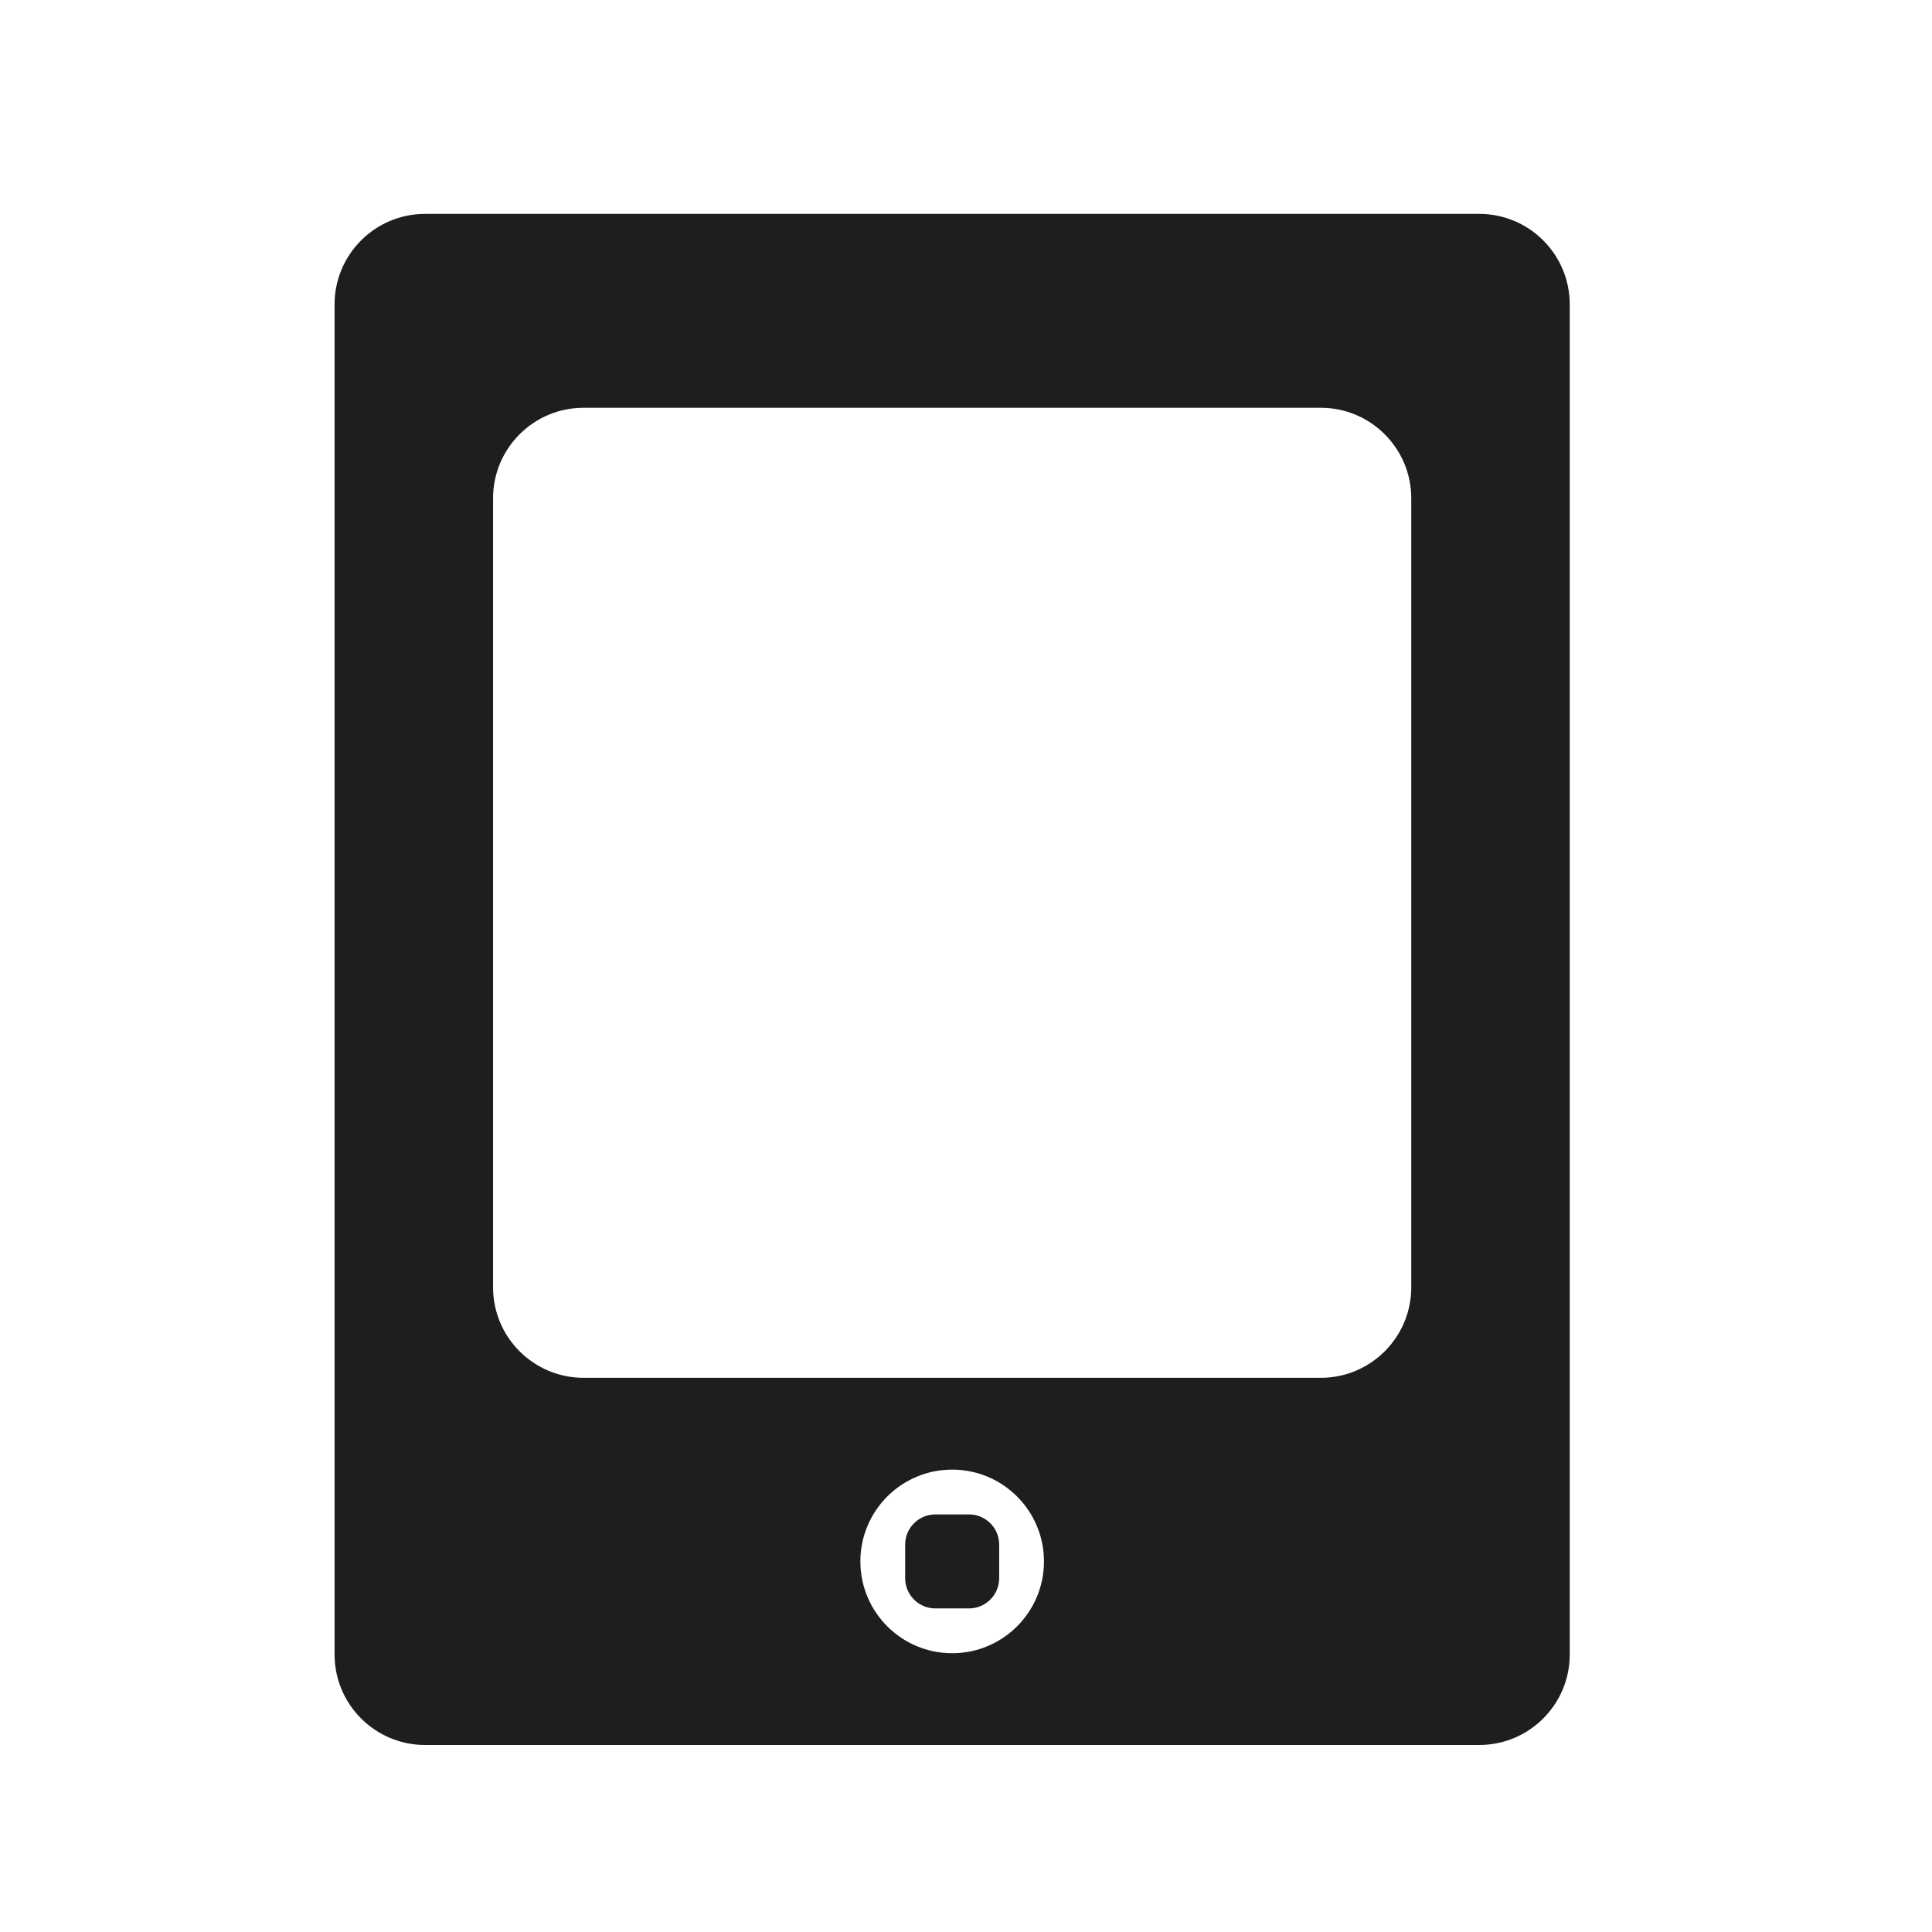 <?xml version="1.0" encoding="utf-8"?>
<!-- Generator: Adobe Illustrator 17.0.0, SVG Export Plug-In . SVG Version: 6.00 Build 0)  -->
<!DOCTYPE svg PUBLIC "-//W3C//DTD SVG 1.1//EN" "http://www.w3.org/Graphics/SVG/1.1/DTD/svg11.dtd">
<svg version="1.1" id="Capa_1" xmlns="http://www.w3.org/2000/svg" xmlns:xlink="http://www.w3.org/1999/xlink" x="0px" y="0px"
	 width="64px" height="64px" viewBox="0 0 64 64" enable-background="new 0 0 64 64" xml:space="preserve">
<path fill="#1E1E1C" d="M49,7.085H14.083c-1.657,0-3,1.343-3,3v44.72c0,1.657,1.343,3,3,3H49c1.657,0,3-1.343,3-2.999V10.085
	C52,8.428,50.657,7.085,49,7.085z M31.542,54.765c-1.68,0-3.041-1.362-3.041-3.041s1.362-3.041,3.041-3.041s3.041,1.362,3.041,3.041
	S33.221,54.765,31.542,54.765z M46.75,42.642c0,1.657-1.343,3-3,3H19.333c-1.657,0-3-1.343-3-3V16.508c0-1.657,1.343-3,3-3H43.75
	c1.657,0,3,1.343,3,3V42.642z M33.099,51.167v1.114c0,0.552-0.448,1-1,1h-1.114c-0.552,0-1-0.448-1-1v-1.114c0-0.553,0.448-1,1-1
	h1.114C32.651,50.167,33.099,50.615,33.099,51.167z"/>
</svg>
